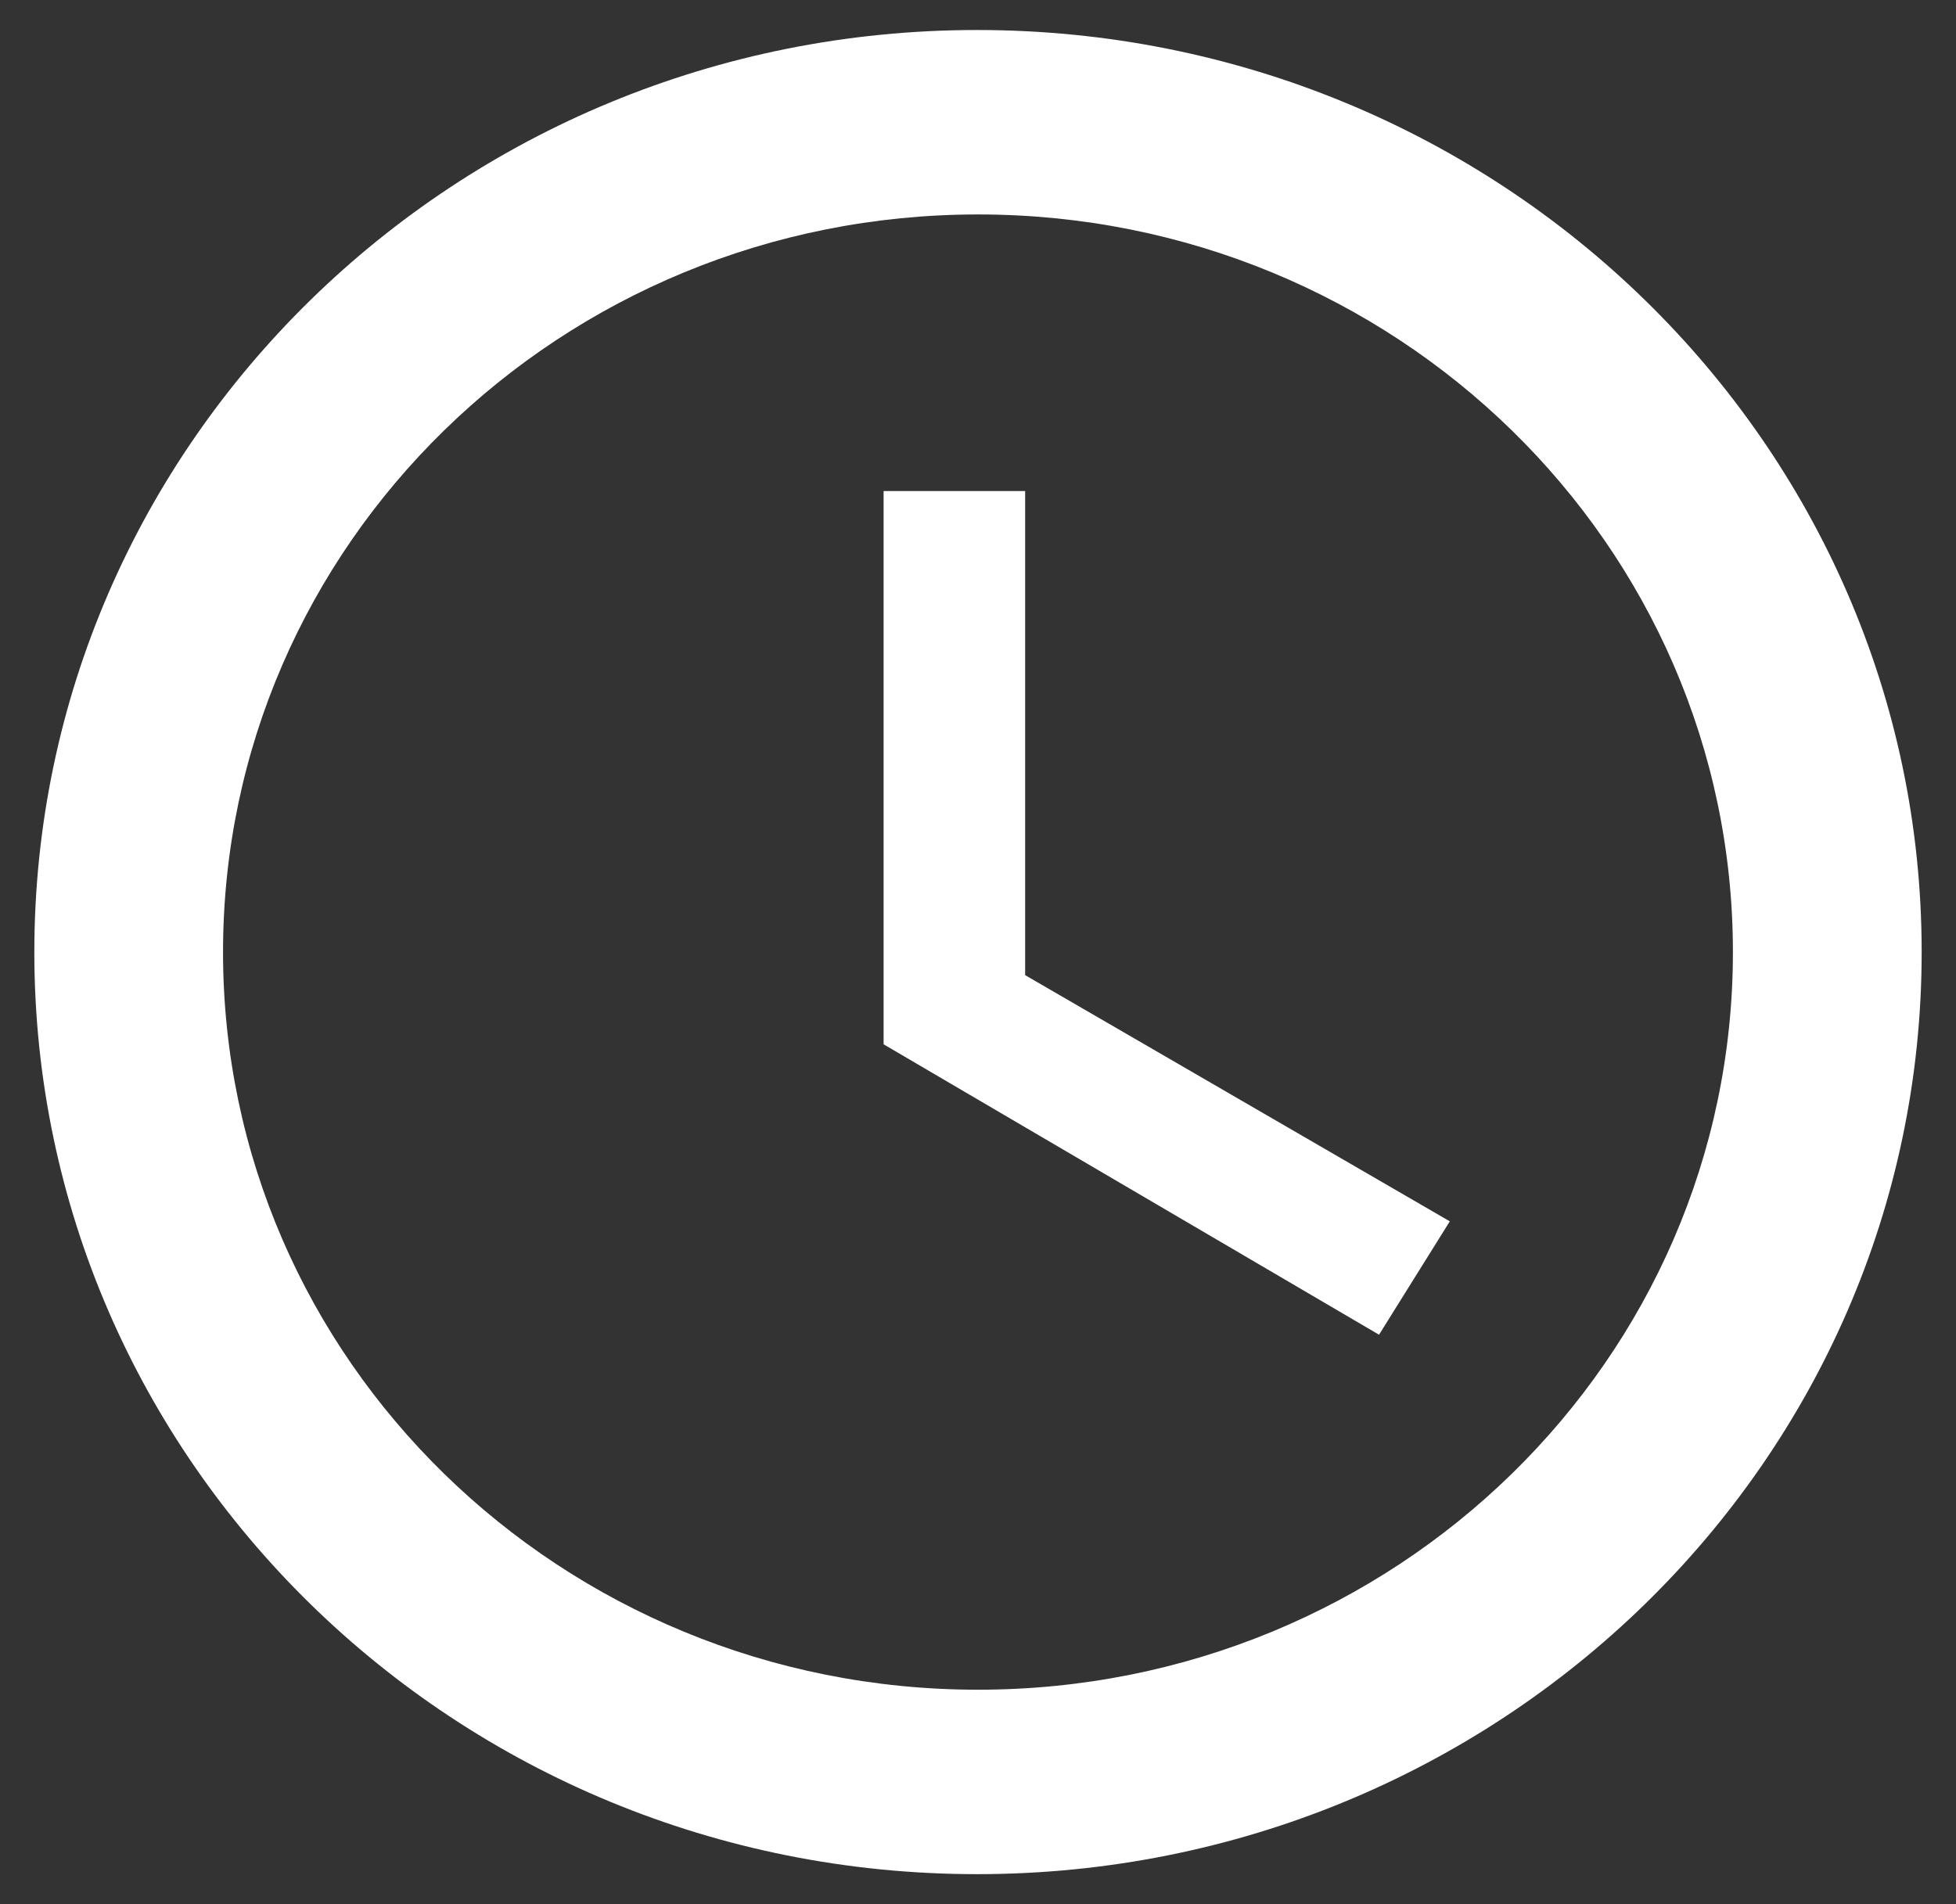 <?xml version="1.0" encoding="UTF-8"?> <svg xmlns="http://www.w3.org/2000/svg" width="38" height="37" viewBox="0 0 38 37" fill="none"><rect x="0" y="0" width="38" height="37" fill="#333333" stroke="none"/><path d="M18.982 0.583C8.861 0.583 0.667 8.61 0.667 18.5C0.667 28.39 8.861 36.417 18.982 36.417C29.12 36.417 37.333 28.39 37.333 18.5C37.333 8.61 29.12 0.583 18.982 0.583ZM19 32.833C10.896 32.833 4.333 26.419 4.333 18.5C4.333 10.581 10.896 4.167 19 4.167C27.103 4.167 33.666 10.581 33.666 18.5C33.666 26.419 27.103 32.833 19 32.833ZM19.916 9.542H17.166V20.292L26.791 25.935L28.166 23.732L19.916 18.948V9.542Z" fill="white"></path></svg> 